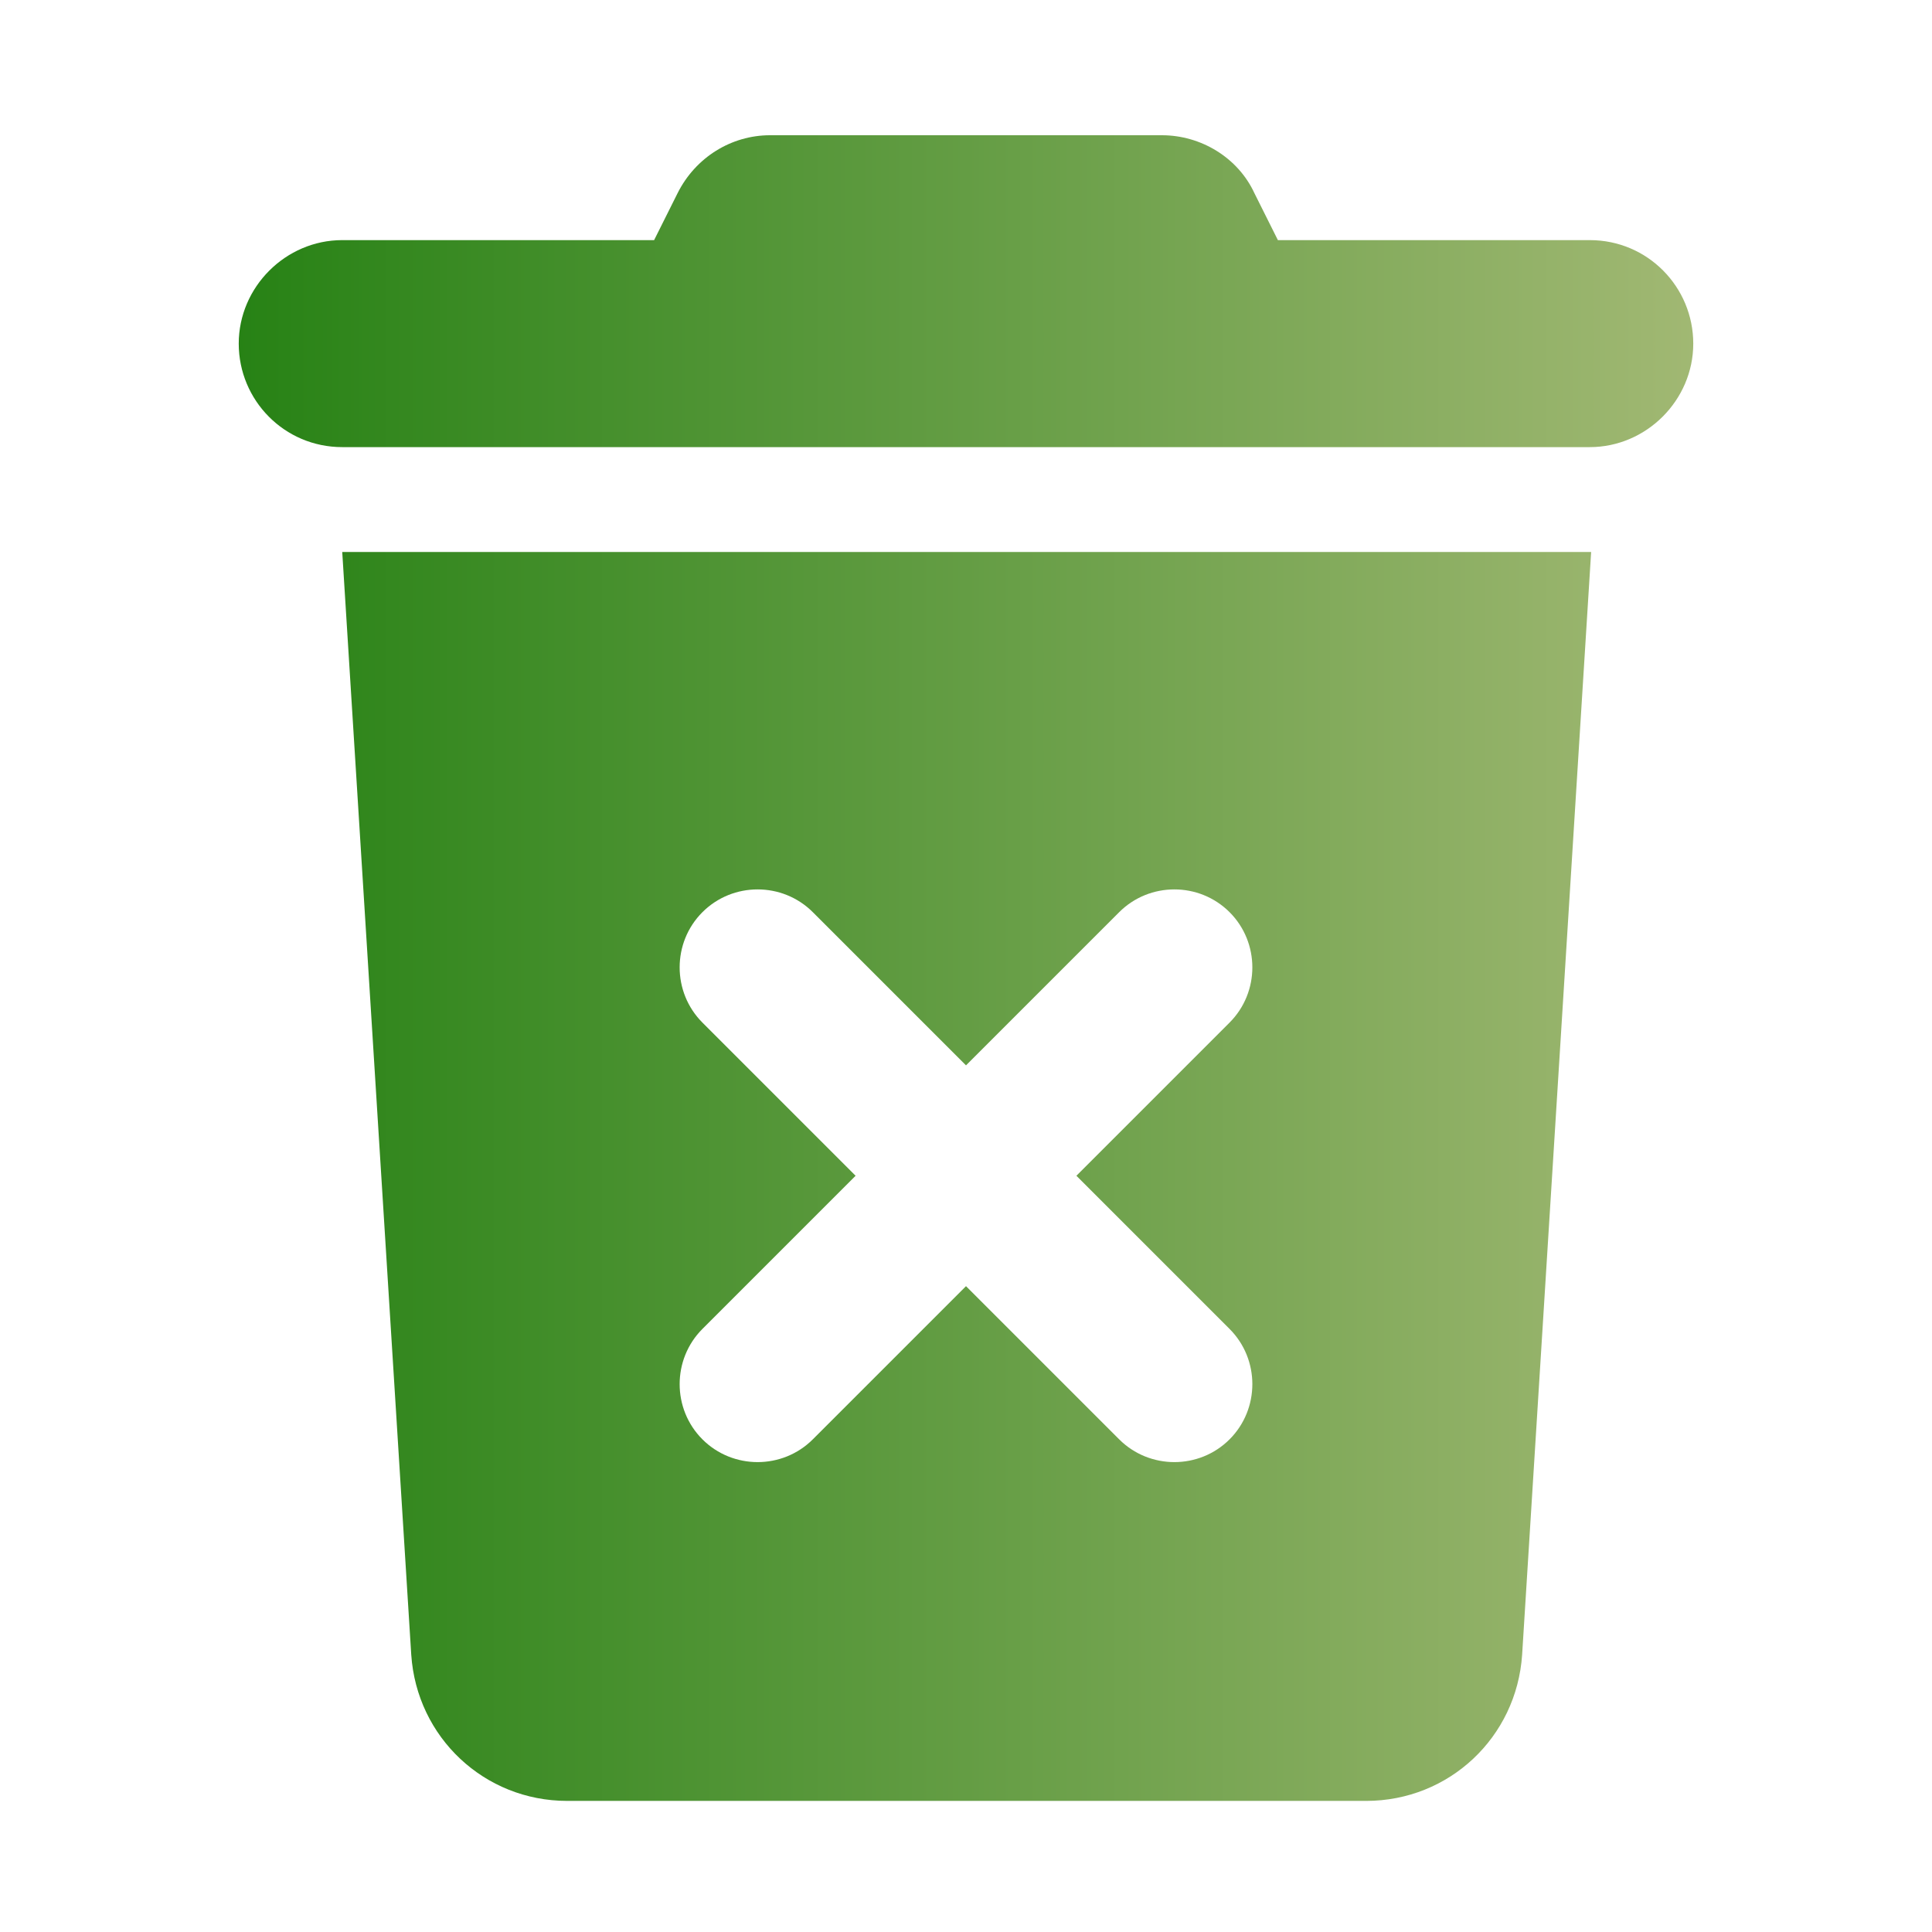 <?xml version="1.0" encoding="UTF-8"?>
<svg xmlns="http://www.w3.org/2000/svg" version="1.1" xmlns:xlink="http://www.w3.org/1999/xlink" viewBox="0 0 140 140">
  <defs>
    <style>
      .cls-1 {
        fill: url(#Unbenannter_Verlauf_3);
      }
    </style>
    <linearGradient id="Unbenannter_Verlauf_3" data-name="Unbenannter Verlauf 3" x1="17.2" y1="69.9" x2="122.8" y2="69.9" gradientTransform="translate(0 140) scale(1 -1)" gradientUnits="userSpaceOnUse">
      <stop offset="0" stop-color="#278215"/>
      <stop offset="1" stop-color="#a1b873"/>
    </linearGradient>
  </defs>
  <!-- Generator: Adobe Illustrator 28.7.1, SVG Export Plug-In . SVG Version: 1.2.0 Build 142)  -->
  <g>
    <g id="Ebene_1">
      <path class="cls-1" d="M55.8,9.8h28.4c2.8,0,5.5,1.6,6.7,4.2l1.7,3.4h22.6c4.2,0,7.5,3.4,7.5,7.5s-3.4,7.5-7.5,7.5H24.8c-4.2,0-7.5-3.4-7.5-7.5s3.4-7.5,7.5-7.5h22.6l1.7-3.4c1.3-2.6,3.9-4.2,6.7-4.2h0ZM24.8,40h90.5l-5,79.9c-.4,6-5.3,10.6-11.3,10.6h-57.9c-6,0-10.9-4.6-11.3-10.6l-5-79.9h0ZM50.9,66.1c-2.2,2.2-2.2,5.8,0,8l11.1,11.1-11.1,11.1c-2.2,2.2-2.2,5.8,0,8s5.8,2.2,8,0l11.1-11.1,11.1,11.1c2.2,2.2,5.8,2.2,8,0s2.2-5.8,0-8l-11.1-11.1,11.1-11.1c2.2-2.2,2.2-5.8,0-8s-5.8-2.2-8,0l-11.1,11.1-11.1-11.1c-2.2-2.2-5.8-2.2-8,0Z"/>
    </g>
  </g>
</svg>